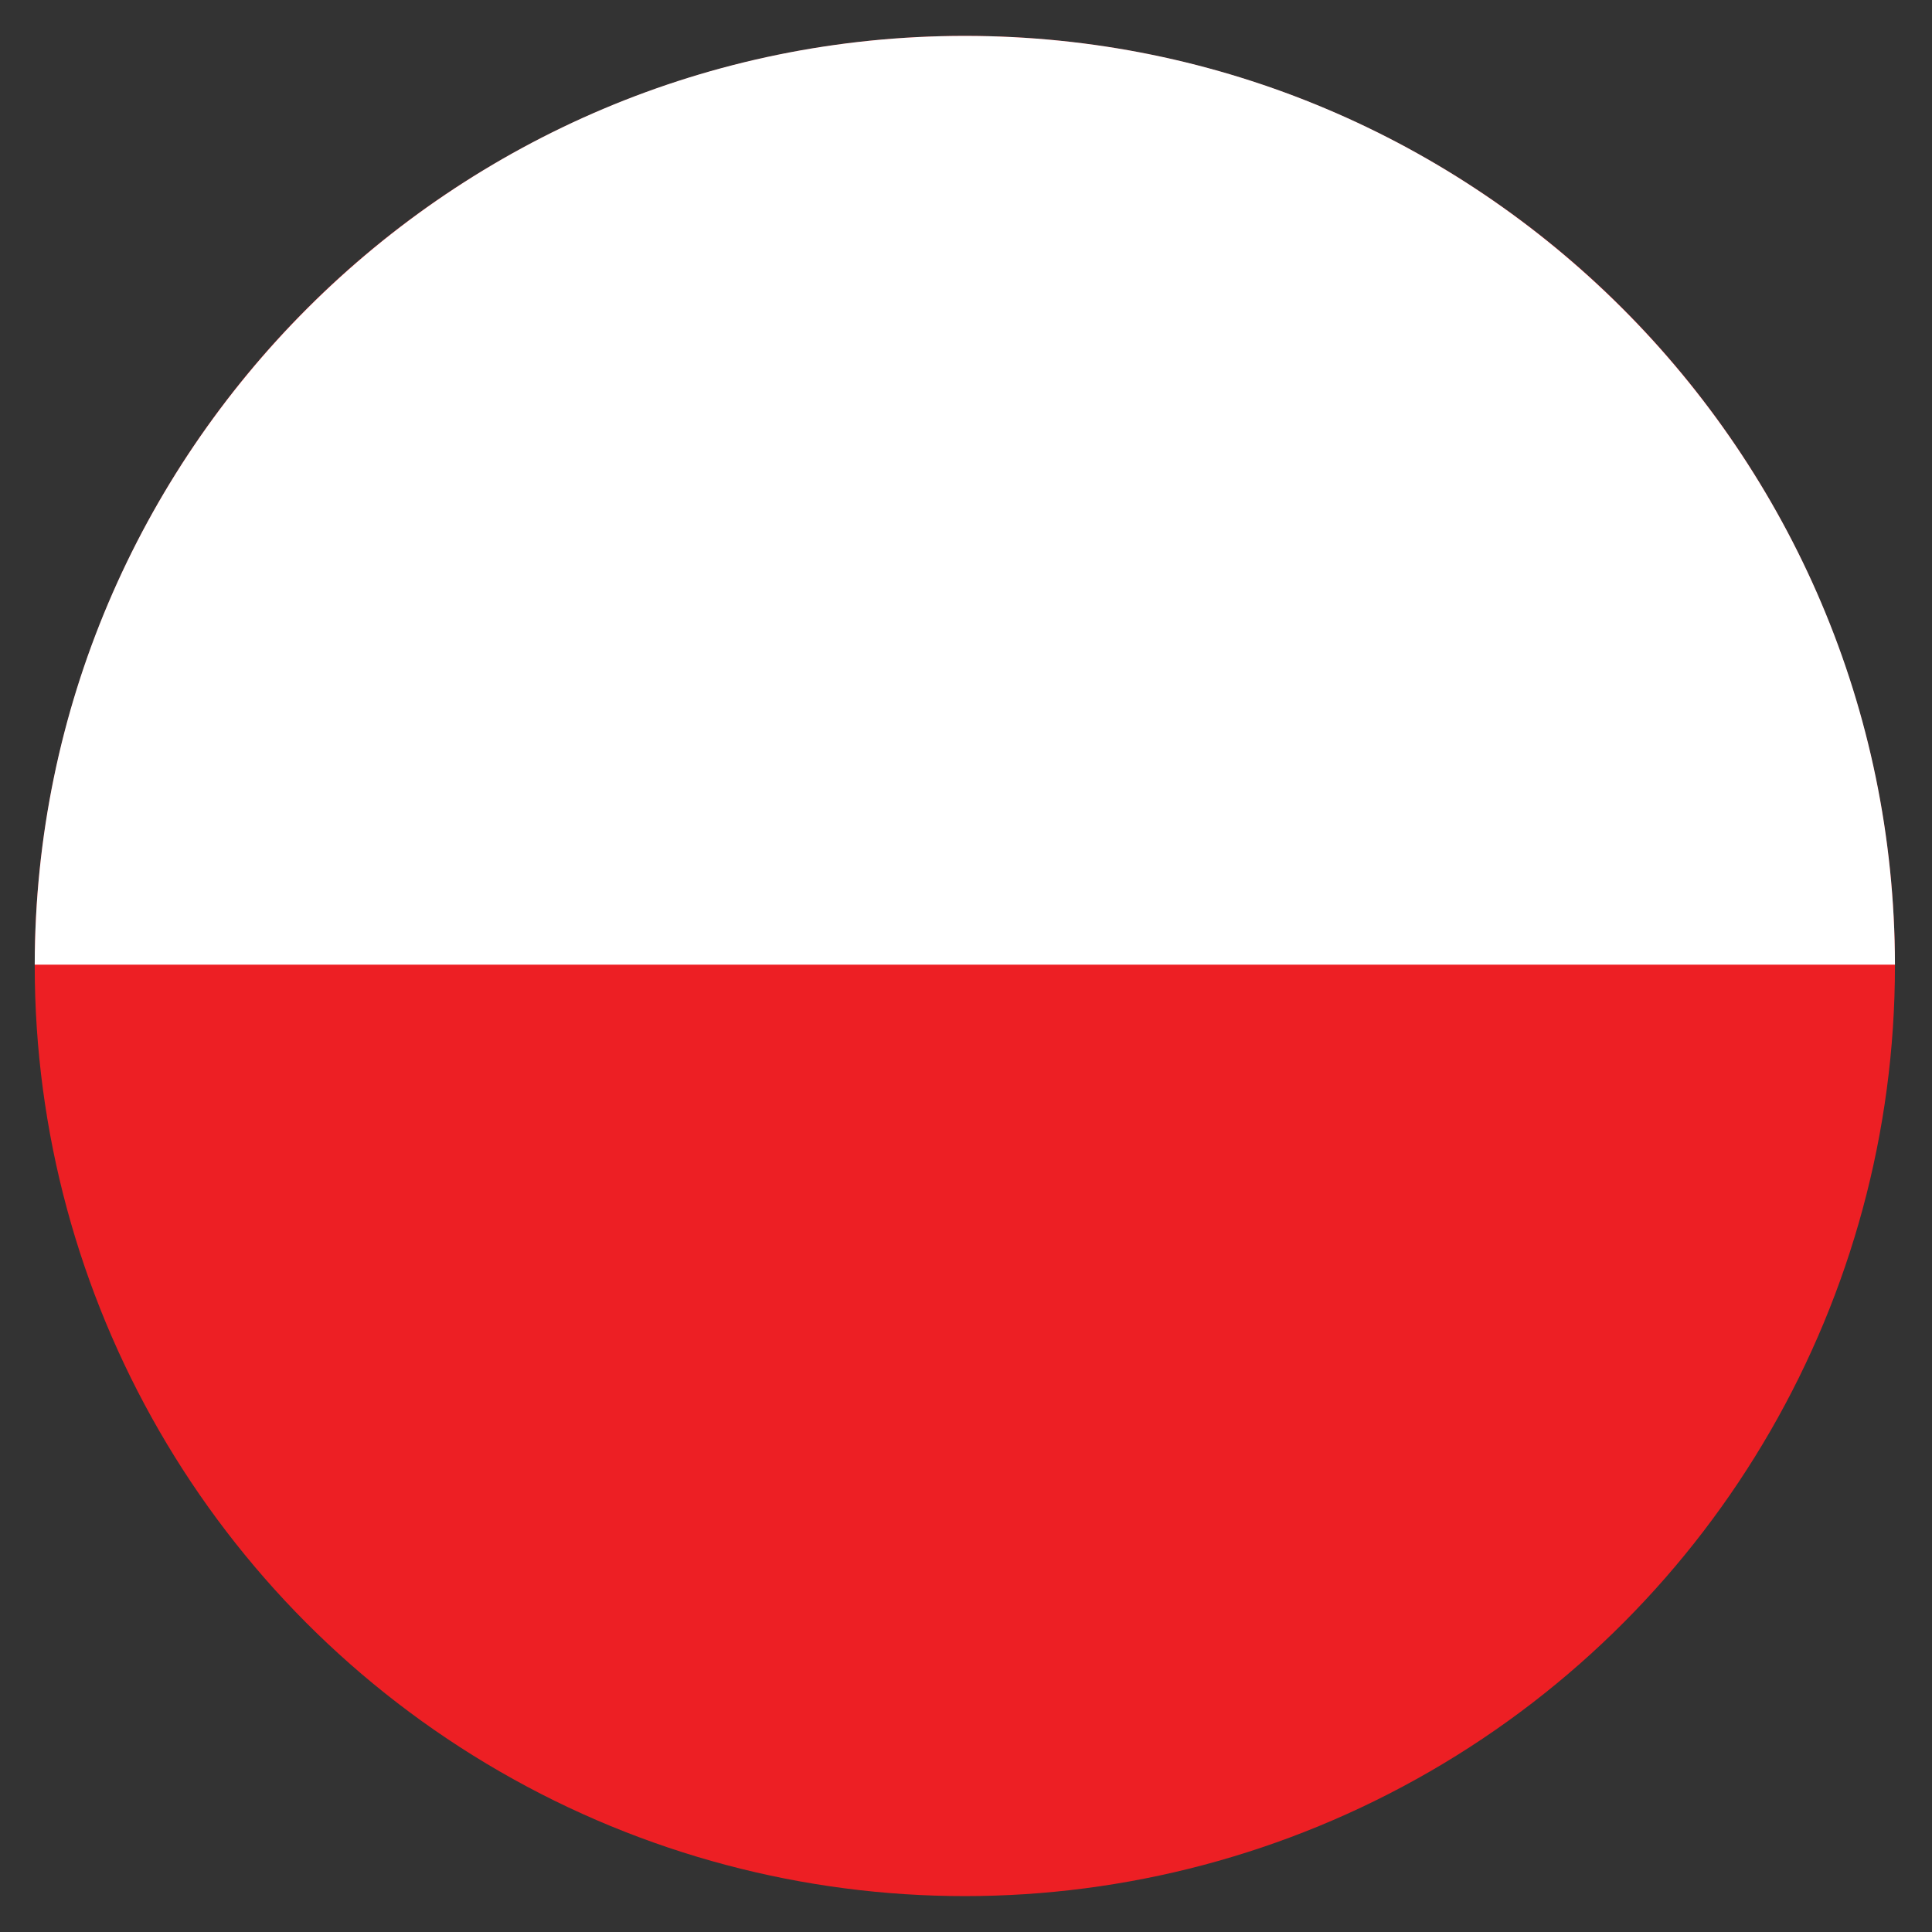 <?xml version="1.0" encoding="UTF-8" standalone="no"?>
<!DOCTYPE svg PUBLIC "-//W3C//DTD SVG 1.1//EN" "http://www.w3.org/Graphics/SVG/1.1/DTD/svg11.dtd">
<svg width="100%" height="100%" viewBox="0 0 500 500" version="1.1" xmlns="http://www.w3.org/2000/svg" xmlns:xlink="http://www.w3.org/1999/xlink" xml:space="preserve" xmlns:serif="http://www.serif.com/" style="fill-rule:evenodd;clip-rule:evenodd;stroke-linejoin:round;stroke-miterlimit:2;">
    <rect x="0" y="0" width="500" height="500" fill="#333333" stroke="none"/>
    <circle cx="249.699" cy="250" r="240.711" style="fill:rgb(237,31,36);"/>
    <path d="M8.988,249.648C9.178,116.957 116.964,9.289 249.699,9.289C382.434,9.289 490.219,116.957 490.41,249.648L8.988,249.648Z" style="fill:white;"/>
</svg>
